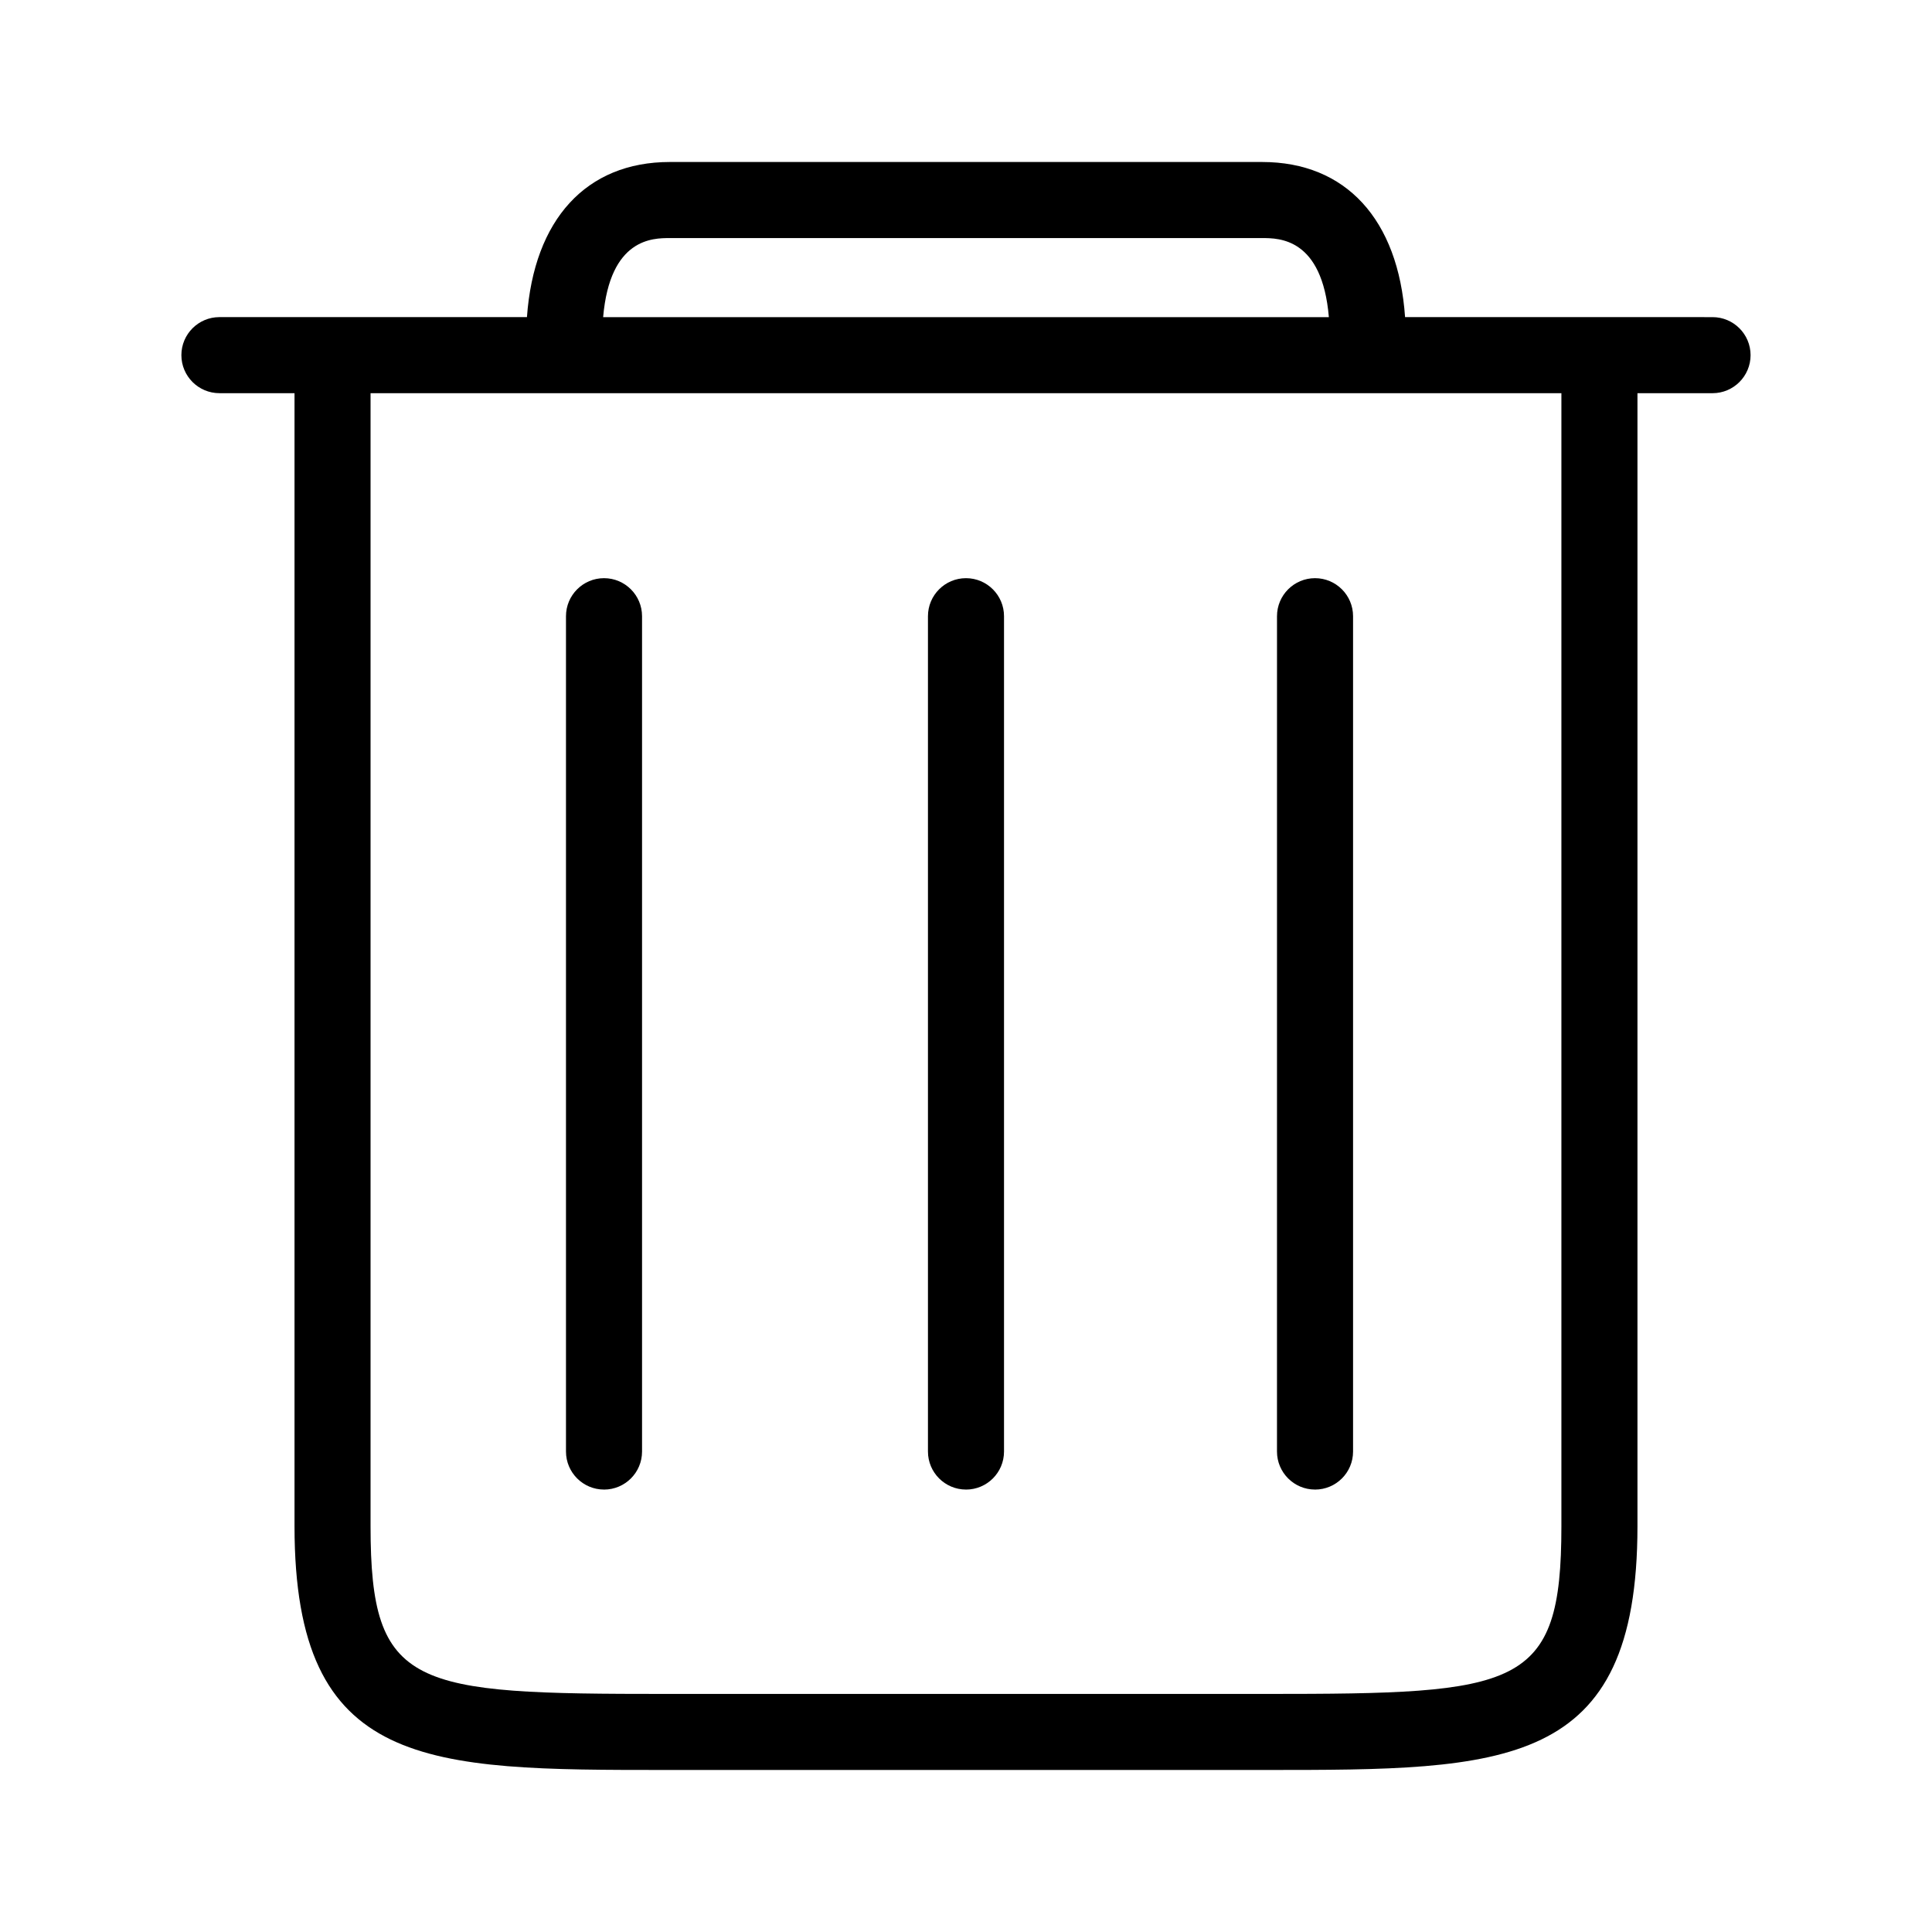 <?xml version="1.0" encoding="UTF-8"?>
<!-- The Best Svg Icon site in the world: iconSvg.co, Visit us! https://iconsvg.co -->
<svg fill="#000000" width="800px" height="800px" version="1.1" viewBox="144 144 512 512" xmlns="http://www.w3.org/2000/svg">
 <path d="m479.32 613.06h-158.65c-63.59 0-98.621 0-98.621-64.594v-300.27h-19.902c-5.562 0-10.078-4.516-10.078-10.078s4.516-10.078 10.078-10.078h81.5c1.844-25.875 15.703-41.109 37.867-41.109h156.96c22.215 0 36.082 15.242 37.883 41.109l81.484 0.004c5.562 0 10.078 4.516 10.078 10.078s-4.516 10.078-10.078 10.078l-19.898-0.004v300.27c0 64.594-35.031 64.594-98.621 64.594zm-237.12-364.86v300.27c0 43.211 11.168 44.441 78.469 44.441h158.65c67.301 0 78.469-1.23 78.469-44.441v-300.27zm61.633-20.152h192.33c-1.773-20.957-13.176-20.957-17.695-20.957h-156.95c-4.504 0-15.859 0-17.68 20.957zm188.66 310.7c-5.562 0-10.078-4.516-10.078-10.078l0.004-221.37c0-5.562 4.516-10.078 10.078-10.078s10.078 4.516 10.078 10.078v221.38c-0.004 5.566-4.512 10.074-10.082 10.074zm-92.496 0c-5.562 0-10.078-4.516-10.078-10.078v-221.37c0-5.562 4.516-10.078 10.078-10.078s10.078 4.516 10.078 10.078v221.38c-0.004 5.566-4.516 10.074-10.078 10.074zm-95.926 0c-5.562 0-10.078-4.516-10.078-10.078v-221.37c0-5.562 4.516-10.078 10.078-10.078s10.078 4.516 10.078 10.078v221.38c-0.004 5.566-4.516 10.074-10.078 10.074z"/>
</svg>